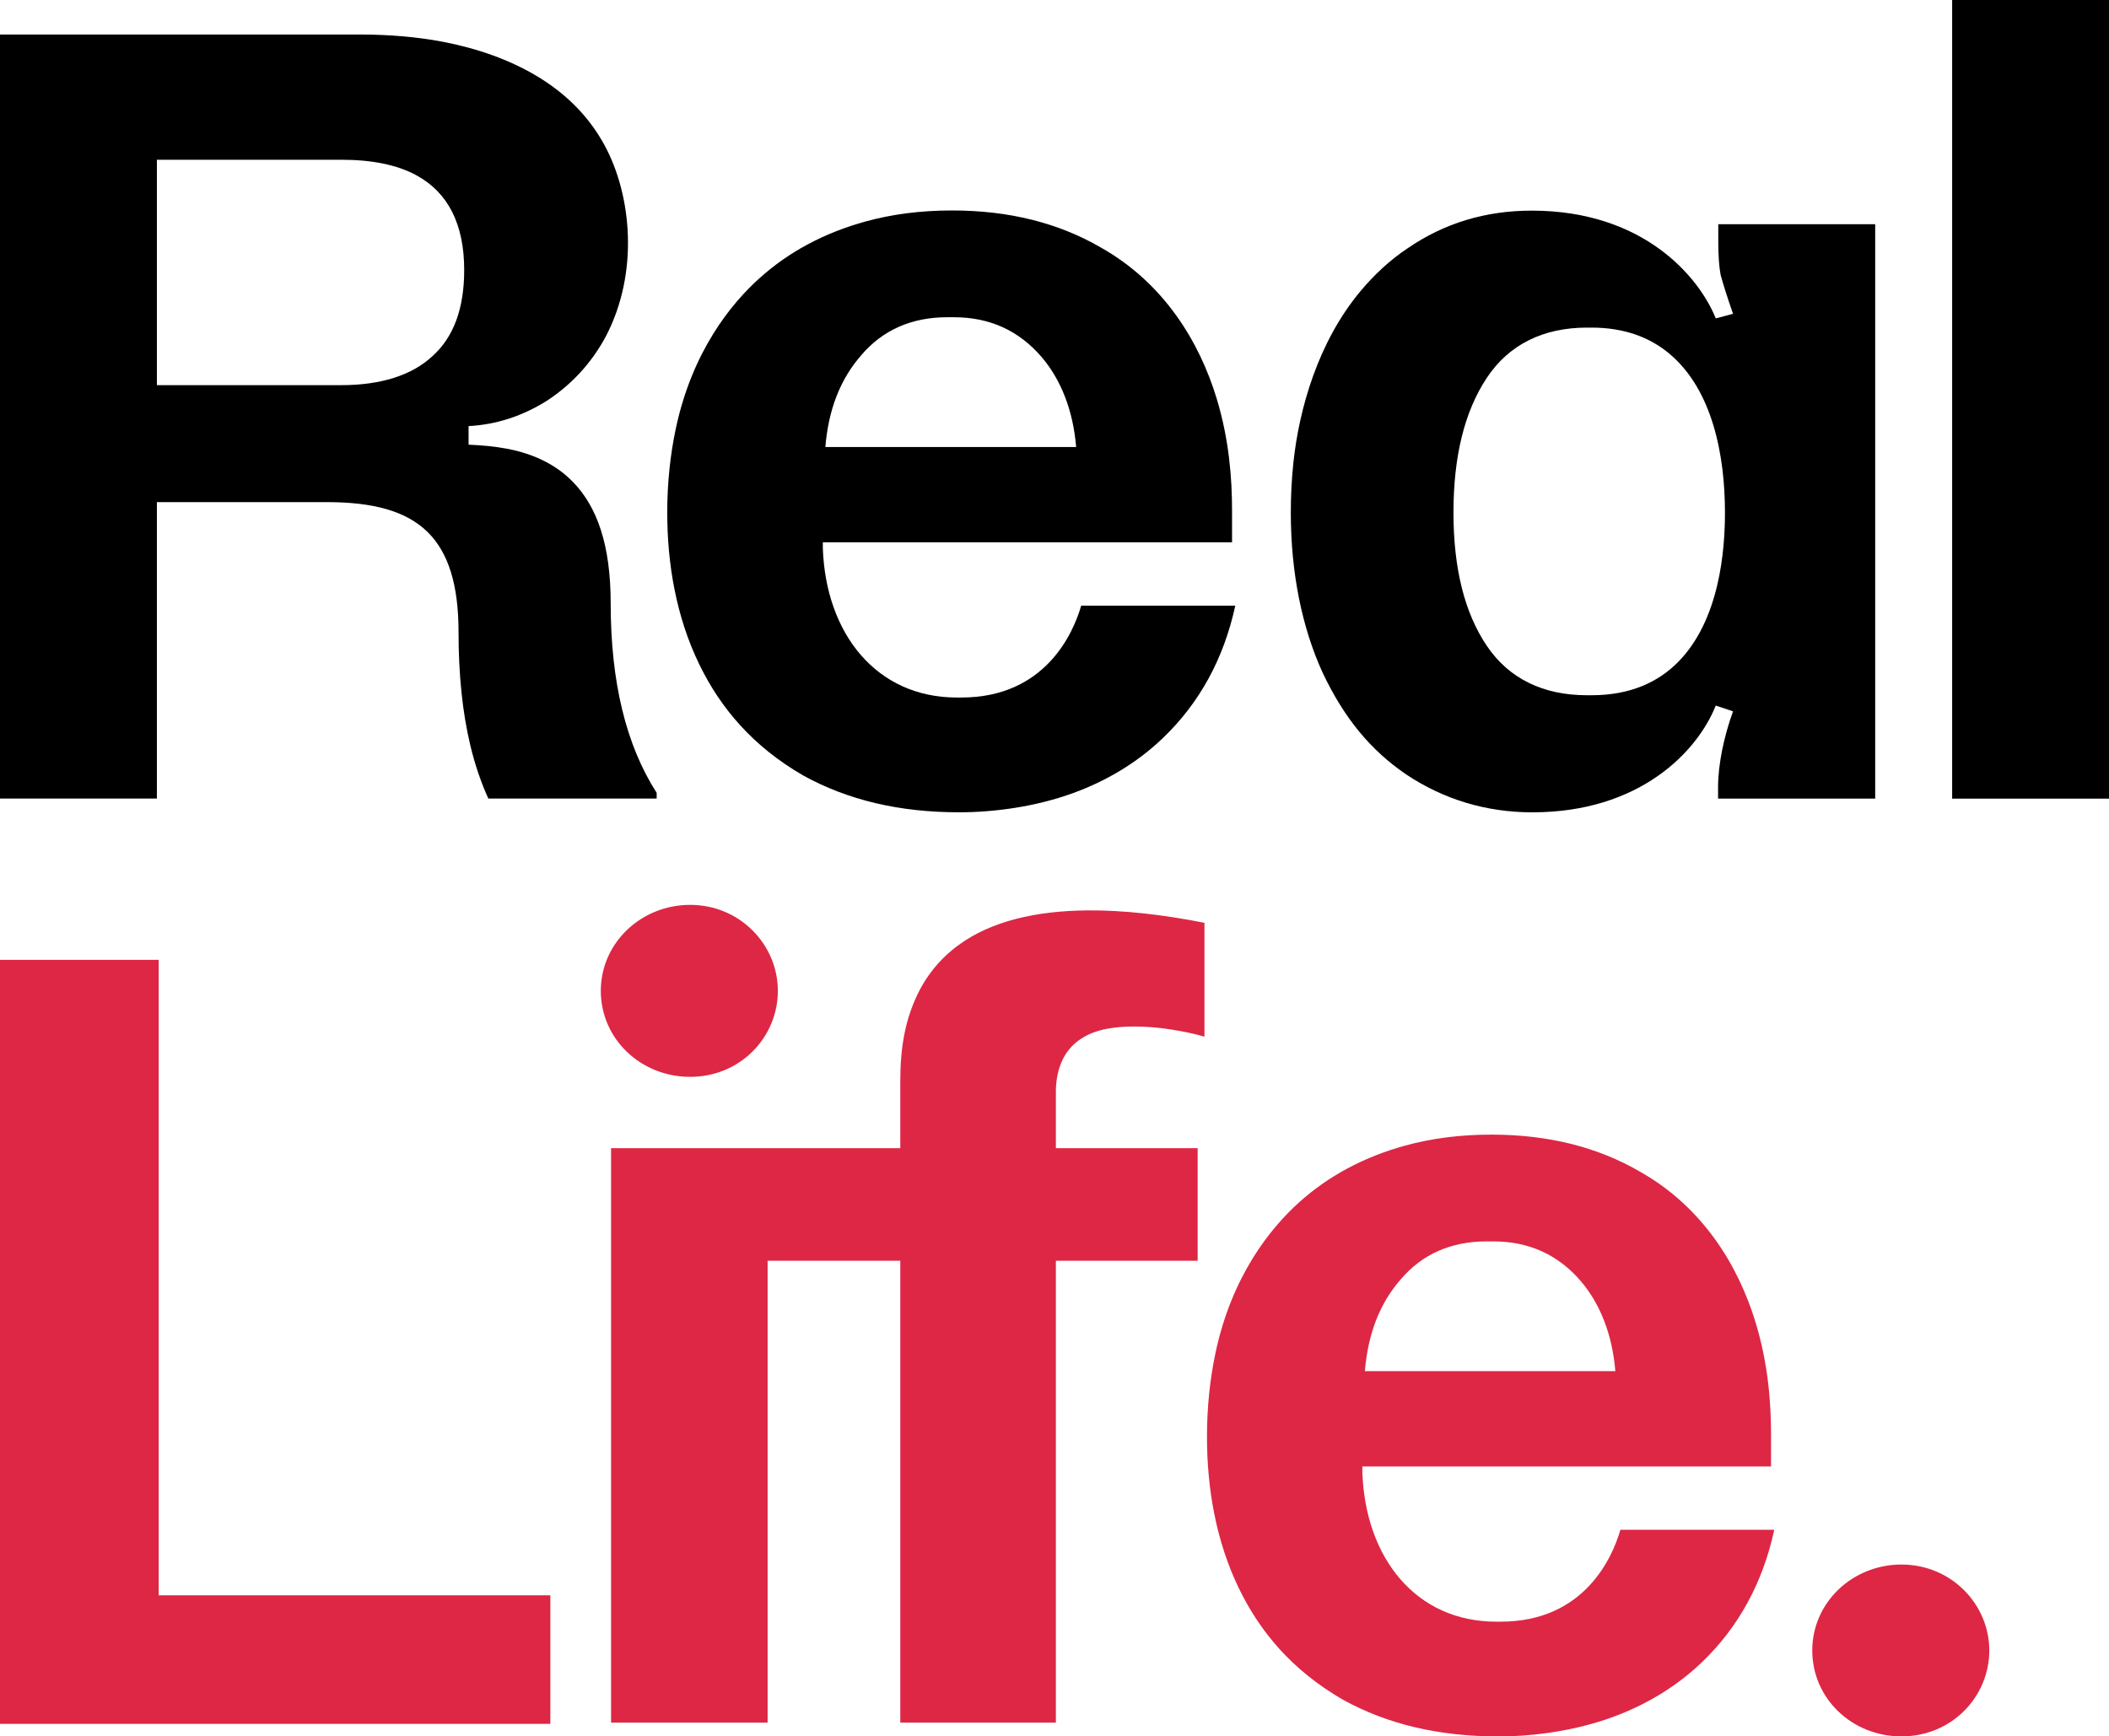 <?xml version="1.0" encoding="UTF-8" standalone="no"?> <svg xmlns="http://www.w3.org/2000/svg" xmlns:svg="http://www.w3.org/2000/svg" version="1.1" width="1000" height="823.398" xml:space="preserve" viewBox="0 0 1000 823.398"><path d="M0 455.15v362.288h260.954v-60.952H75.251V455.15Z" fill="#dd2745"></path><path d="M327.23 429.082c-23.184 0-42.352 17.981-42.352 40.773 0 22.792 18.935 40.777 42.352 40.777 23.99 0 41.598-18.953 41.598-40.777 0-21.825-17.898-40.773-41.598-40.773Zm188.34 2.623c-24.316.215-45.426 5.045-60.945 16.352-8.797 6.409-15.868 14.87-20.637 25.768-4.653 10.632-7.111 22.26-7.111 39.207v31.416H289.742v272.404h74.229V597.838h62.906v219.014h73.777V597.838h67.221v-53.391h-67.221v-26.742c0-9.156 2.792-16.543 7.494-21.447 2.89-3.014 6.501-5.256 10.629-6.766 5.299-1.937 11.752-2.732 19.176-2.715 5.874.014 11.778.459 18.092 1.518 4.737.794 9.705 1.713 15.061 3.277V437.596c-19.541-3.865-38.353-6.042-55.535-5.891Z" fill="#dd2745"></path><path d="M707.226 538.032c26.892 0 50.33 5.91 70.315 17.525 29.839 16.798 46.716 44.614 54.912 71.605 5.932 19.537 7.296 38.018 7.296 53.073v15.142H645.972v2.825c1.426 40.578 25.396 70.778 63.436 70.778h2.179c39.873 0 53.082-30.829 56.722-43.556h72.973c-5.474 25.213-16.946 46.105-34.176 62.674-12.478 11.999-27.047 20.474-42.401 26.109-17.694 6.494-37.328 9.191-54.206 9.191-28.344 0-52.646-5.781-73.724-17.396-24.11-13.938-39.321-32.16-49.333-52.794-10.973-22.612-15.144-47.774-15.144-71.884 0-14.016 1.409-27.357 4.022-39.714 7.785-36.824 26.221-59.348 39.621-71.43 7.27-6.555 14.914-11.763 22.589-15.914 9.38-5.073 18.806-8.566 27.652-11.006 12.593-3.474 26.138-5.227 41.045-5.227Zm58.699 112.156c-1.421-17.371-7.265-32.059-16.408-42.722-10.686-12.463-24.537-18.8-41.405-18.8h-3.27c-16.717 0-30.469 5.989-40.645 17.967-10.174 11.615-15.578 26.133-17.032 43.556Z" fill="#dd2745"></path><path d="M925.63 378.708V0h74.37v378.708Z"></path><path d="M726.601 385.204c-22.176 0-42.296-6.282-59.746-17.904-17.087-11.622-29.49-26.778-39.67-48.206-9.816-21.428-15.135-47.345-15.135-76.037 0-7.037.303-15.132 1.239-23.86 2.704-25.231 11.652-57.126 31.888-81.242 6.481-7.724 13.86-14.629 22.222-20.198 17.451-11.985 37.083-17.875 58.895-17.875 53.469 0 79.563 31.909 87.249 51.107l8.182-2.179c-2.909-8.353-4.806-14.527-5.896-18.523-.728-3.995-1.091-9.261-1.091-15.799v-8.172h74.4v272.39h-74.502v-5.448c0-10.896 2.831-24.173 7.09-35.956l-8.182-2.724c-8.824 22.04-36.169 50.624-86.942 50.624Zm28.049-55.527c18.446 0 31.562-6.255 40.872-15.596 20.063-20.131 22.383-53.739 22.383-71.024 0-26.86-5.785-58.485-26.787-75.693-9.067-7.429-20.97-12.016-36.469-12.016h-2.145c-20.723 0-37.072 7.99-47.615 23.97-10.543 15.98-15.712 37.227-15.712 63.739 0 26.513 5.272 47.577 15.814 63.195 10.542 15.617 26.79 23.426 47.512 23.426Z"></path><path d="M451.488 99.799c26.927 0 50.397 5.91 70.408 17.526 29.879 16.799 46.778 44.616 54.984 71.61 5.94 19.538 7.305 38.02 7.305 53.076v15.143H390.153v2.825c1.428 40.58 25.43 70.782 63.52 70.782h2.182c39.925 0 53.152-30.831 56.798-43.558h73.069c-5.482 25.215-16.969 46.107-34.222 62.678-12.494 12-27.083 20.475-42.457 26.111-17.718 6.495-37.377 9.192-54.278 9.192-28.382 0-52.716-5.782-73.821-17.397-24.142-13.938-39.373-32.162-49.398-52.797-10.987-22.613-15.165-47.777-15.165-71.889 0-14.017 1.411-27.358 4.027-39.716 7.796-36.826 26.256-59.351 39.674-71.434 7.28-6.556 14.934-11.764 22.619-15.915 9.393-5.073 18.831-8.566 27.688-11.006 12.609-3.474 26.173-5.228 41.099-5.228Zm58.777 112.163c-1.423-17.372-7.275-32.061-16.43-42.725-10.699-12.464-24.569-18.801-41.459-18.801h-3.274c-16.739 0-30.51 5.989-40.698 17.968-10.187 11.616-15.599 26.135-17.055 43.558Z"></path><path d="M170.626 16.366c14.001 0 27.425 1.157 39.462 3.471 16.517 3.175 31.463 8.529 44.152 16.061 15.732 9.339 25.836 20.946 32.294 32.757 13.063 23.888 16.525 60.814.658 90.999-6.873 12.713-16.194 22.688-27.771 30.315-11.576 7.264-23.86 11.362-37.244 12.088v8.81c6.333.267 12.379.82 18.096 1.892 18.183 3.407 27.371 11.648 31.428 15.812 11.447 11.752 17.857 29.917 17.857 57.483 0 37.412 7.334 67.377 21.803 89.896v2.724h-79.813c-3.466-7.627-6.342-16.018-8.529-25.174-3.753-15.696-5.599-33.638-5.599-53.826 0-22.257-4.759-37.616-14.631-47.351-10.312-10.168-26.226-14.215-47.799-14.215H74.389v140.565H0V16.366Zm-8.875 166.274c18.811 0 33.489-4.642 43.256-13.723 10.129-9.08 15.095-22.701 15.095-40.862 0-21.683-7.597-36.722-22.648-44.921-9.154-4.987-21.065-7.382-35.703-7.382H74.389V182.64Z"></path><path d="M901.589 823.385c-23.444 0-42.292-17.97-42.292-40.745 0-22.775 19.081-40.745 42.292-40.745 23.728 0 41.648 18.936 41.648 40.745 0 21.808-17.627 40.745-41.648 40.745Z" fill="#dd2745"></path></svg> 